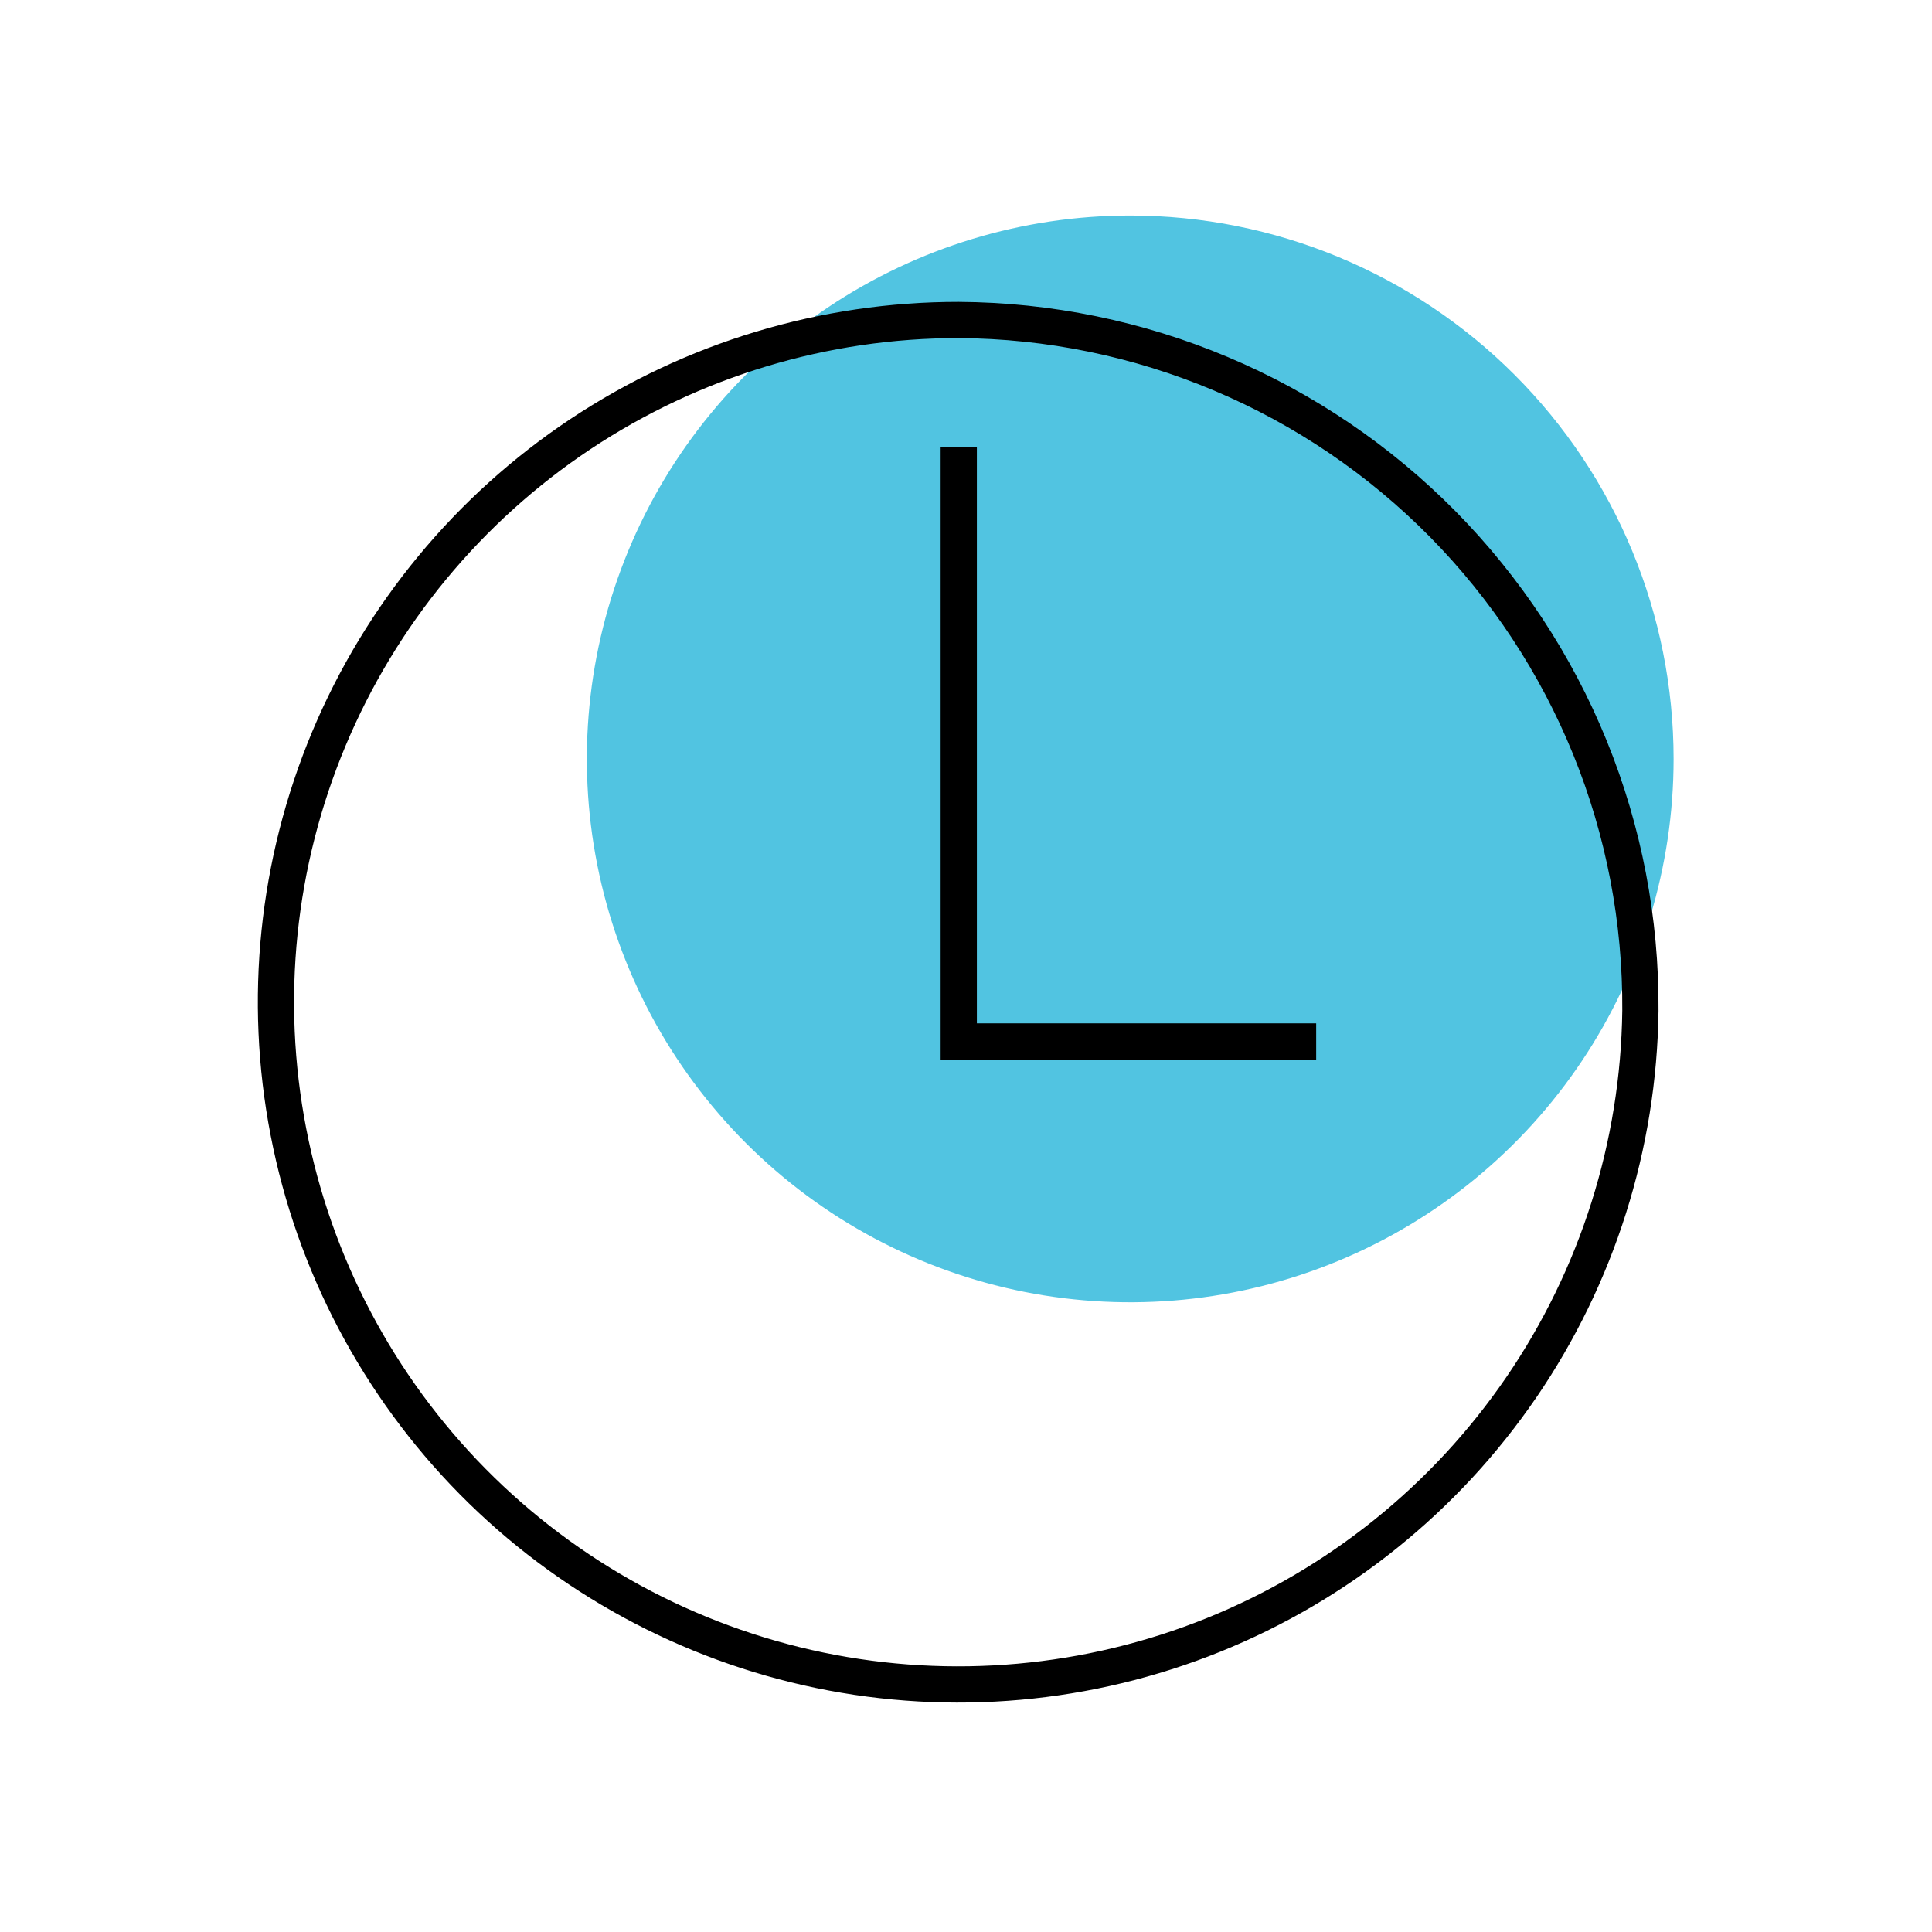 <svg width="32" height="32" viewBox="0 0 32 32" fill="none" xmlns="http://www.w3.org/2000/svg">
<path d="M27.72 12.57C27.72 14.35 27.192 16.09 26.203 17.57C25.214 19.05 23.809 20.204 22.164 20.885C20.52 21.566 18.71 21.744 16.964 21.397C15.218 21.05 13.615 20.193 12.356 18.934C11.097 17.675 10.24 16.072 9.893 14.326C9.546 12.58 9.724 10.771 10.405 9.126C11.086 7.481 12.24 6.076 13.72 5.087C15.2 4.098 16.94 3.57 18.72 3.57C21.107 3.57 23.396 4.518 25.084 6.206C26.772 7.894 27.72 10.183 27.72 12.57Z" fill="#51C4E1"/>
<path d="M27.17 16.74C27.142 18.969 26.456 21.14 25.197 22.98C23.938 24.82 22.163 26.247 20.096 27.081C18.028 27.914 15.76 28.117 13.577 27.665C11.394 27.212 9.394 26.124 7.828 24.538C6.262 22.951 5.2 20.936 4.777 18.747C4.353 16.559 4.586 14.294 5.447 12.237C6.308 10.181 7.758 8.425 9.614 7.19C11.471 5.956 13.651 5.298 15.88 5.3C17.373 5.309 18.849 5.612 20.224 6.192C21.6 6.772 22.847 7.618 23.896 8.68C24.944 9.743 25.773 11.001 26.335 12.384C26.897 13.767 27.18 15.247 27.17 16.74V16.74Z" stroke="black" stroke-width="0.6" stroke-miterlimit="10" stroke-linecap="square"/>
<path d="M15.88 7.71V17.25H21.5" stroke="black" stroke-width="0.6" stroke-miterlimit="10" stroke-linecap="square"/>
</svg>
